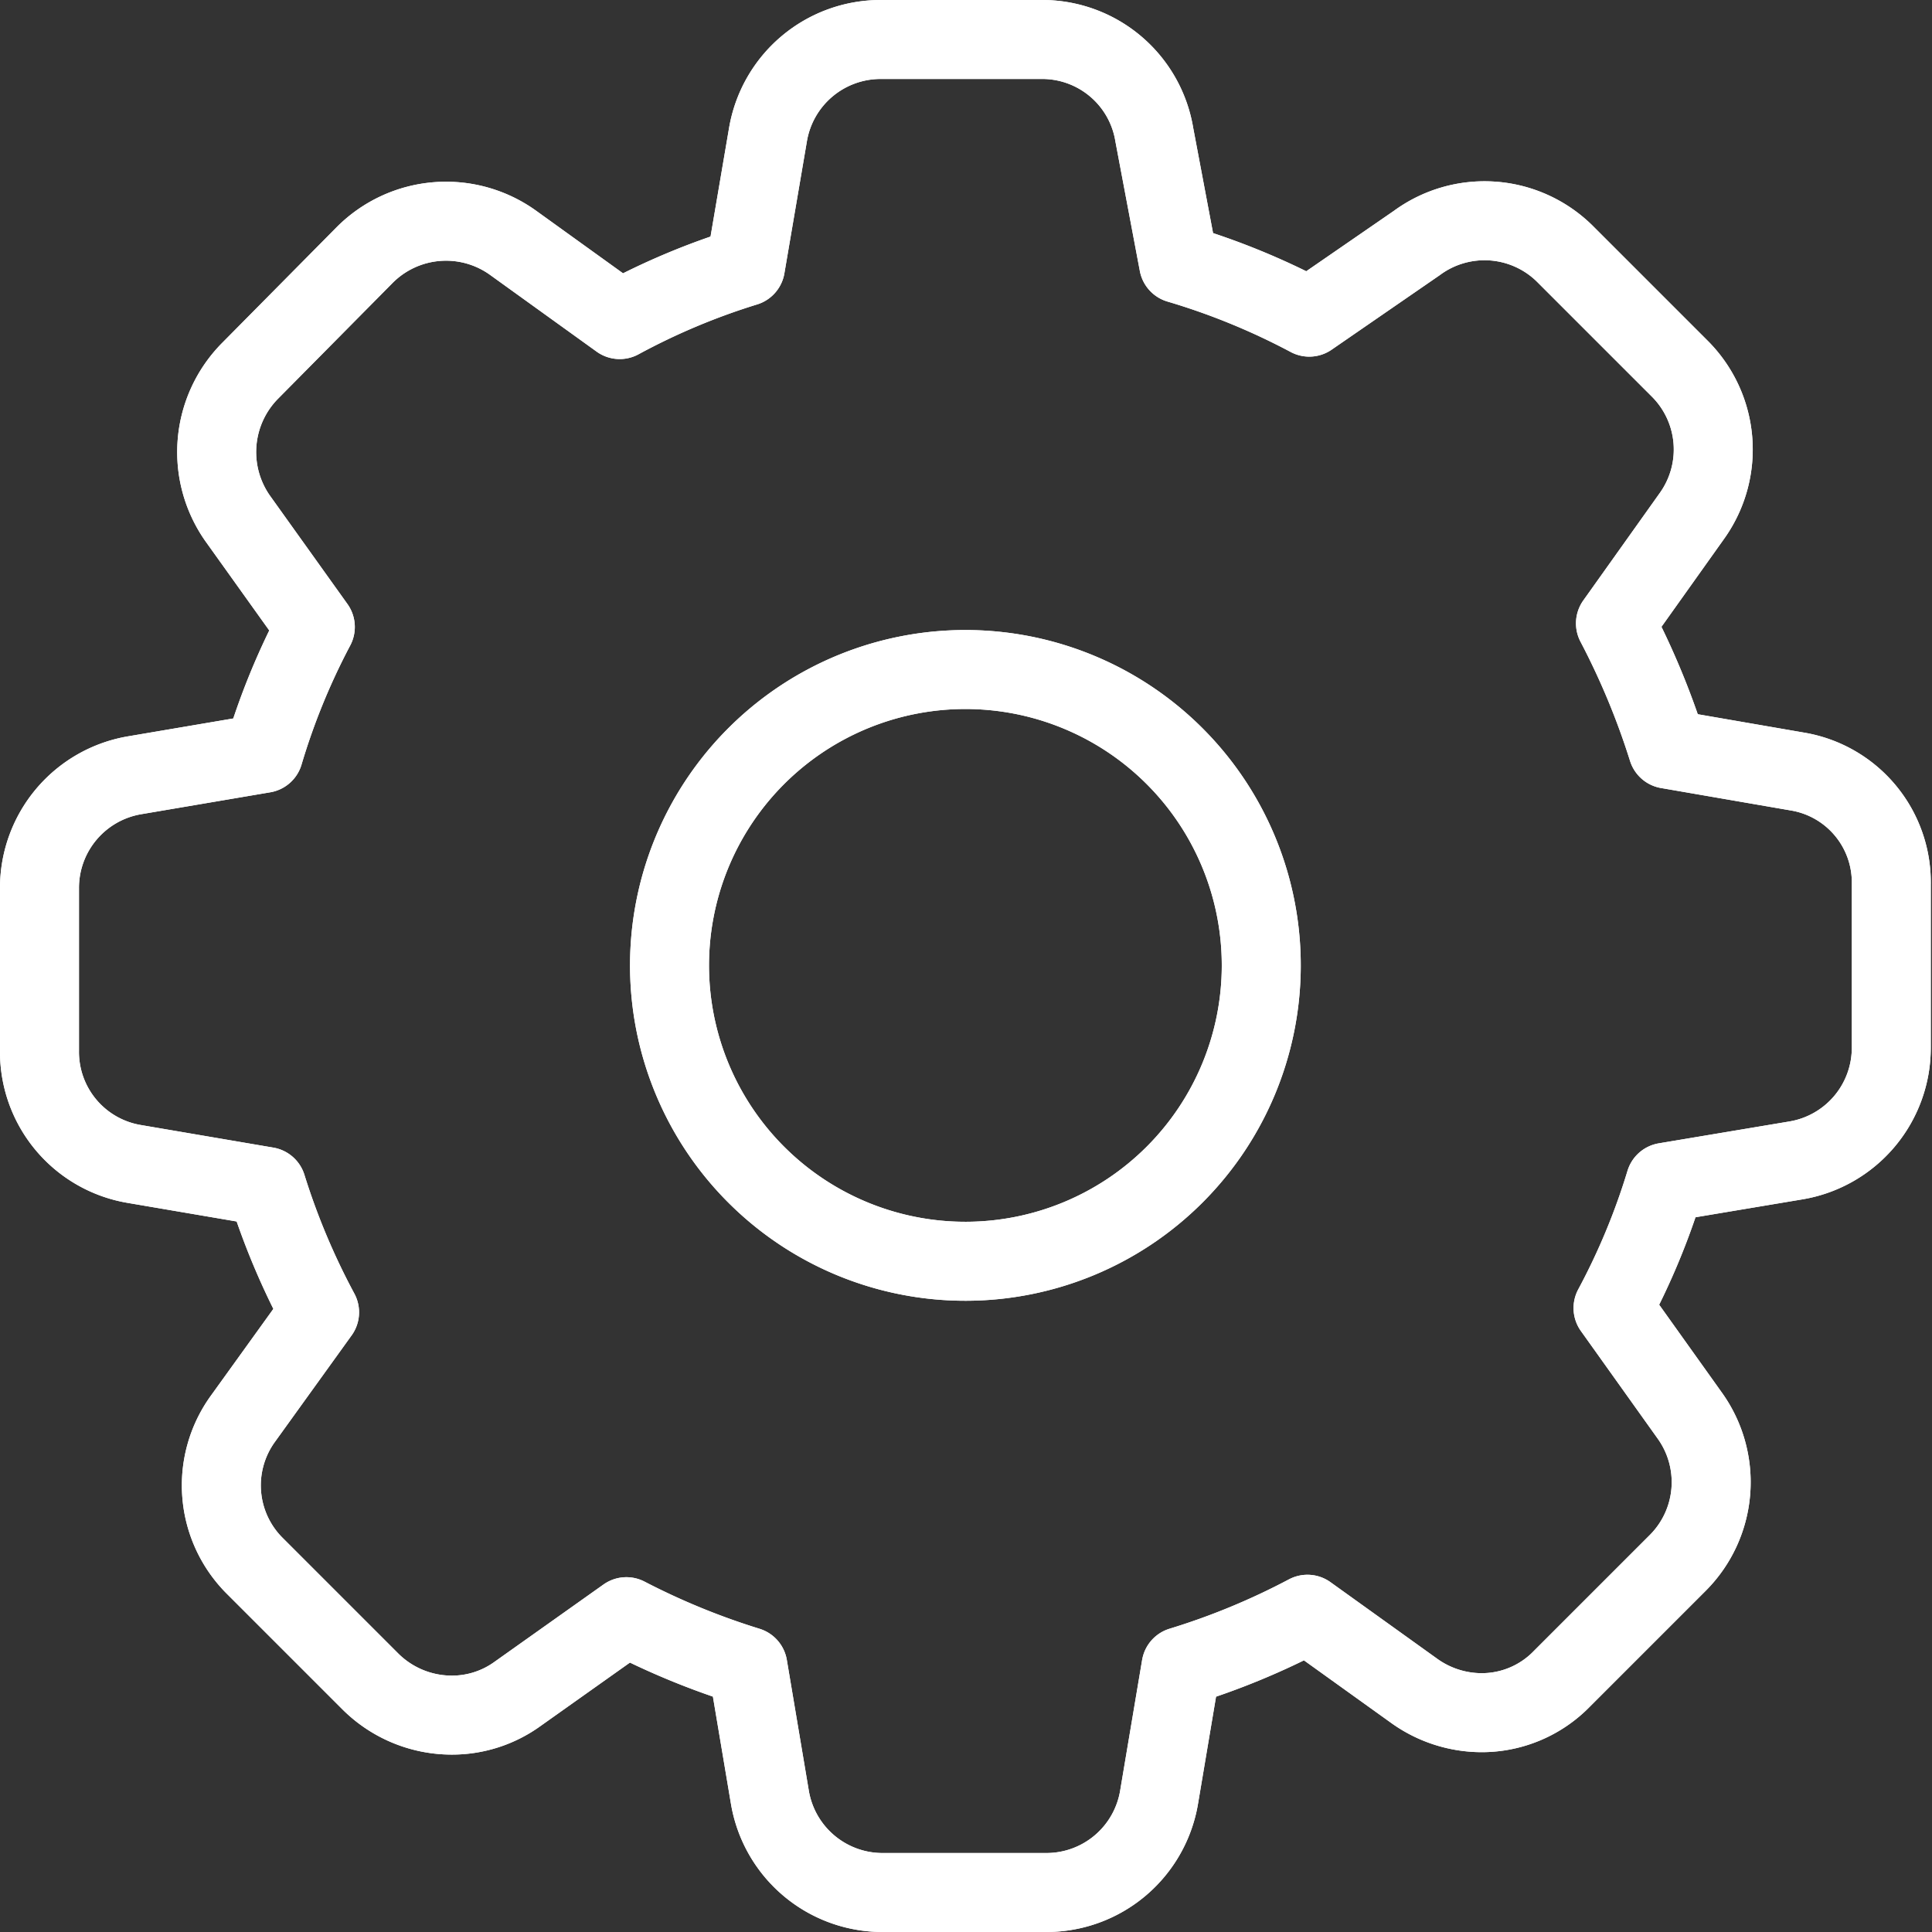 <svg xmlns="http://www.w3.org/2000/svg" viewBox="0 0 31.8 31.8"><rect x="0" y="0" width="31.8" height="31.8" fill="#333333" stroke="none"/><defs><style>.cls-1{fill:none;stroke:#fff;stroke-linecap:round;stroke-linejoin:round;stroke-width:1.3px;}</style></defs><title>Settings</title><g id="Layer_2" data-name="Layer 2"><g id="Layer_1-2" data-name="Layer 1"><path class="cls-1" d="M29.59,12.7l-2.14-.37a12.54,12.54,0,0,0-.86-2.07l1.26-1.77a1.88,1.88,0,0,0-.21-2.43L25.75,4.17A1.88,1.88,0,0,0,23.32,4L21.55,5.22a11.55,11.55,0,0,0-2.15-.88L19,2.22A1.87,1.87,0,0,0,17.18.65H14.5a1.88,1.88,0,0,0-1.86,1.57l-.37,2.17a11.35,11.35,0,0,0-2.07.87L8.45,4A1.89,1.89,0,0,0,6,4.2L4.12,6.1a1.9,1.9,0,0,0-.21,2.43l1.28,1.79a11.36,11.36,0,0,0-.85,2.08l-2.12.36A1.88,1.88,0,0,0,.65,14.62V17.3a1.87,1.87,0,0,0,1.57,1.86l2.17.37a11.77,11.77,0,0,0,.87,2.07L4,23.35a1.87,1.87,0,0,0,.2,2.43l1.9,1.9a1.9,1.9,0,0,0,1.33.55,1.84,1.84,0,0,0,1.09-.35l1.79-1.27a12.11,12.11,0,0,0,2,.82l.36,2.14a1.88,1.88,0,0,0,1.86,1.58h2.69a1.88,1.88,0,0,0,1.86-1.58l.36-2.14a11.83,11.83,0,0,0,2.08-.86l1.77,1.27a1.91,1.91,0,0,0,1.09.35,1.84,1.84,0,0,0,1.33-.56l1.9-1.9a1.88,1.88,0,0,0,.21-2.42l-1.27-1.78a11.31,11.31,0,0,0,.86-2.07l2.15-.36a1.88,1.88,0,0,0,1.57-1.86V14.56A1.85,1.85,0,0,0,29.59,12.7ZM15.9,20.76a4.87,4.87,0,1,1,4.86-4.86A4.87,4.87,0,0,1,15.9,20.76Z"/><path class="cls-1" d="M29.59,12.7l-2.14-.37a12.54,12.54,0,0,0-.86-2.07l1.26-1.77a1.88,1.88,0,0,0-.21-2.43L25.75,4.17A1.88,1.88,0,0,0,23.32,4L21.55,5.22a11.55,11.55,0,0,0-2.15-.88L19,2.22A1.87,1.87,0,0,0,17.18.65H14.5a1.88,1.88,0,0,0-1.86,1.57l-.37,2.17a11.35,11.35,0,0,0-2.07.87L8.45,4A1.89,1.89,0,0,0,6,4.2L4.12,6.1a1.9,1.9,0,0,0-.21,2.43l1.28,1.79a11.36,11.36,0,0,0-.85,2.08l-2.12.36A1.88,1.88,0,0,0,.65,14.62V17.3a1.87,1.87,0,0,0,1.57,1.86l2.17.37a11.77,11.77,0,0,0,.87,2.07L4,23.35a1.87,1.87,0,0,0,.2,2.43l1.9,1.9a1.9,1.9,0,0,0,1.33.55,1.84,1.84,0,0,0,1.09-.35l1.79-1.27a12.11,12.11,0,0,0,2,.82l.36,2.14a1.88,1.88,0,0,0,1.86,1.58h2.69a1.88,1.88,0,0,0,1.86-1.58l.36-2.14a11.83,11.83,0,0,0,2.08-.86l1.77,1.27a1.91,1.91,0,0,0,1.09.35,1.84,1.84,0,0,0,1.33-.56l1.9-1.9a1.88,1.88,0,0,0,.21-2.42l-1.27-1.78a11.31,11.31,0,0,0,.86-2.07l2.15-.36a1.88,1.88,0,0,0,1.57-1.86V14.56A1.85,1.85,0,0,0,29.59,12.7ZM15.9,20.76a4.87,4.87,0,1,1,4.86-4.86A4.87,4.87,0,0,1,15.9,20.76Z"/></g></g></svg>